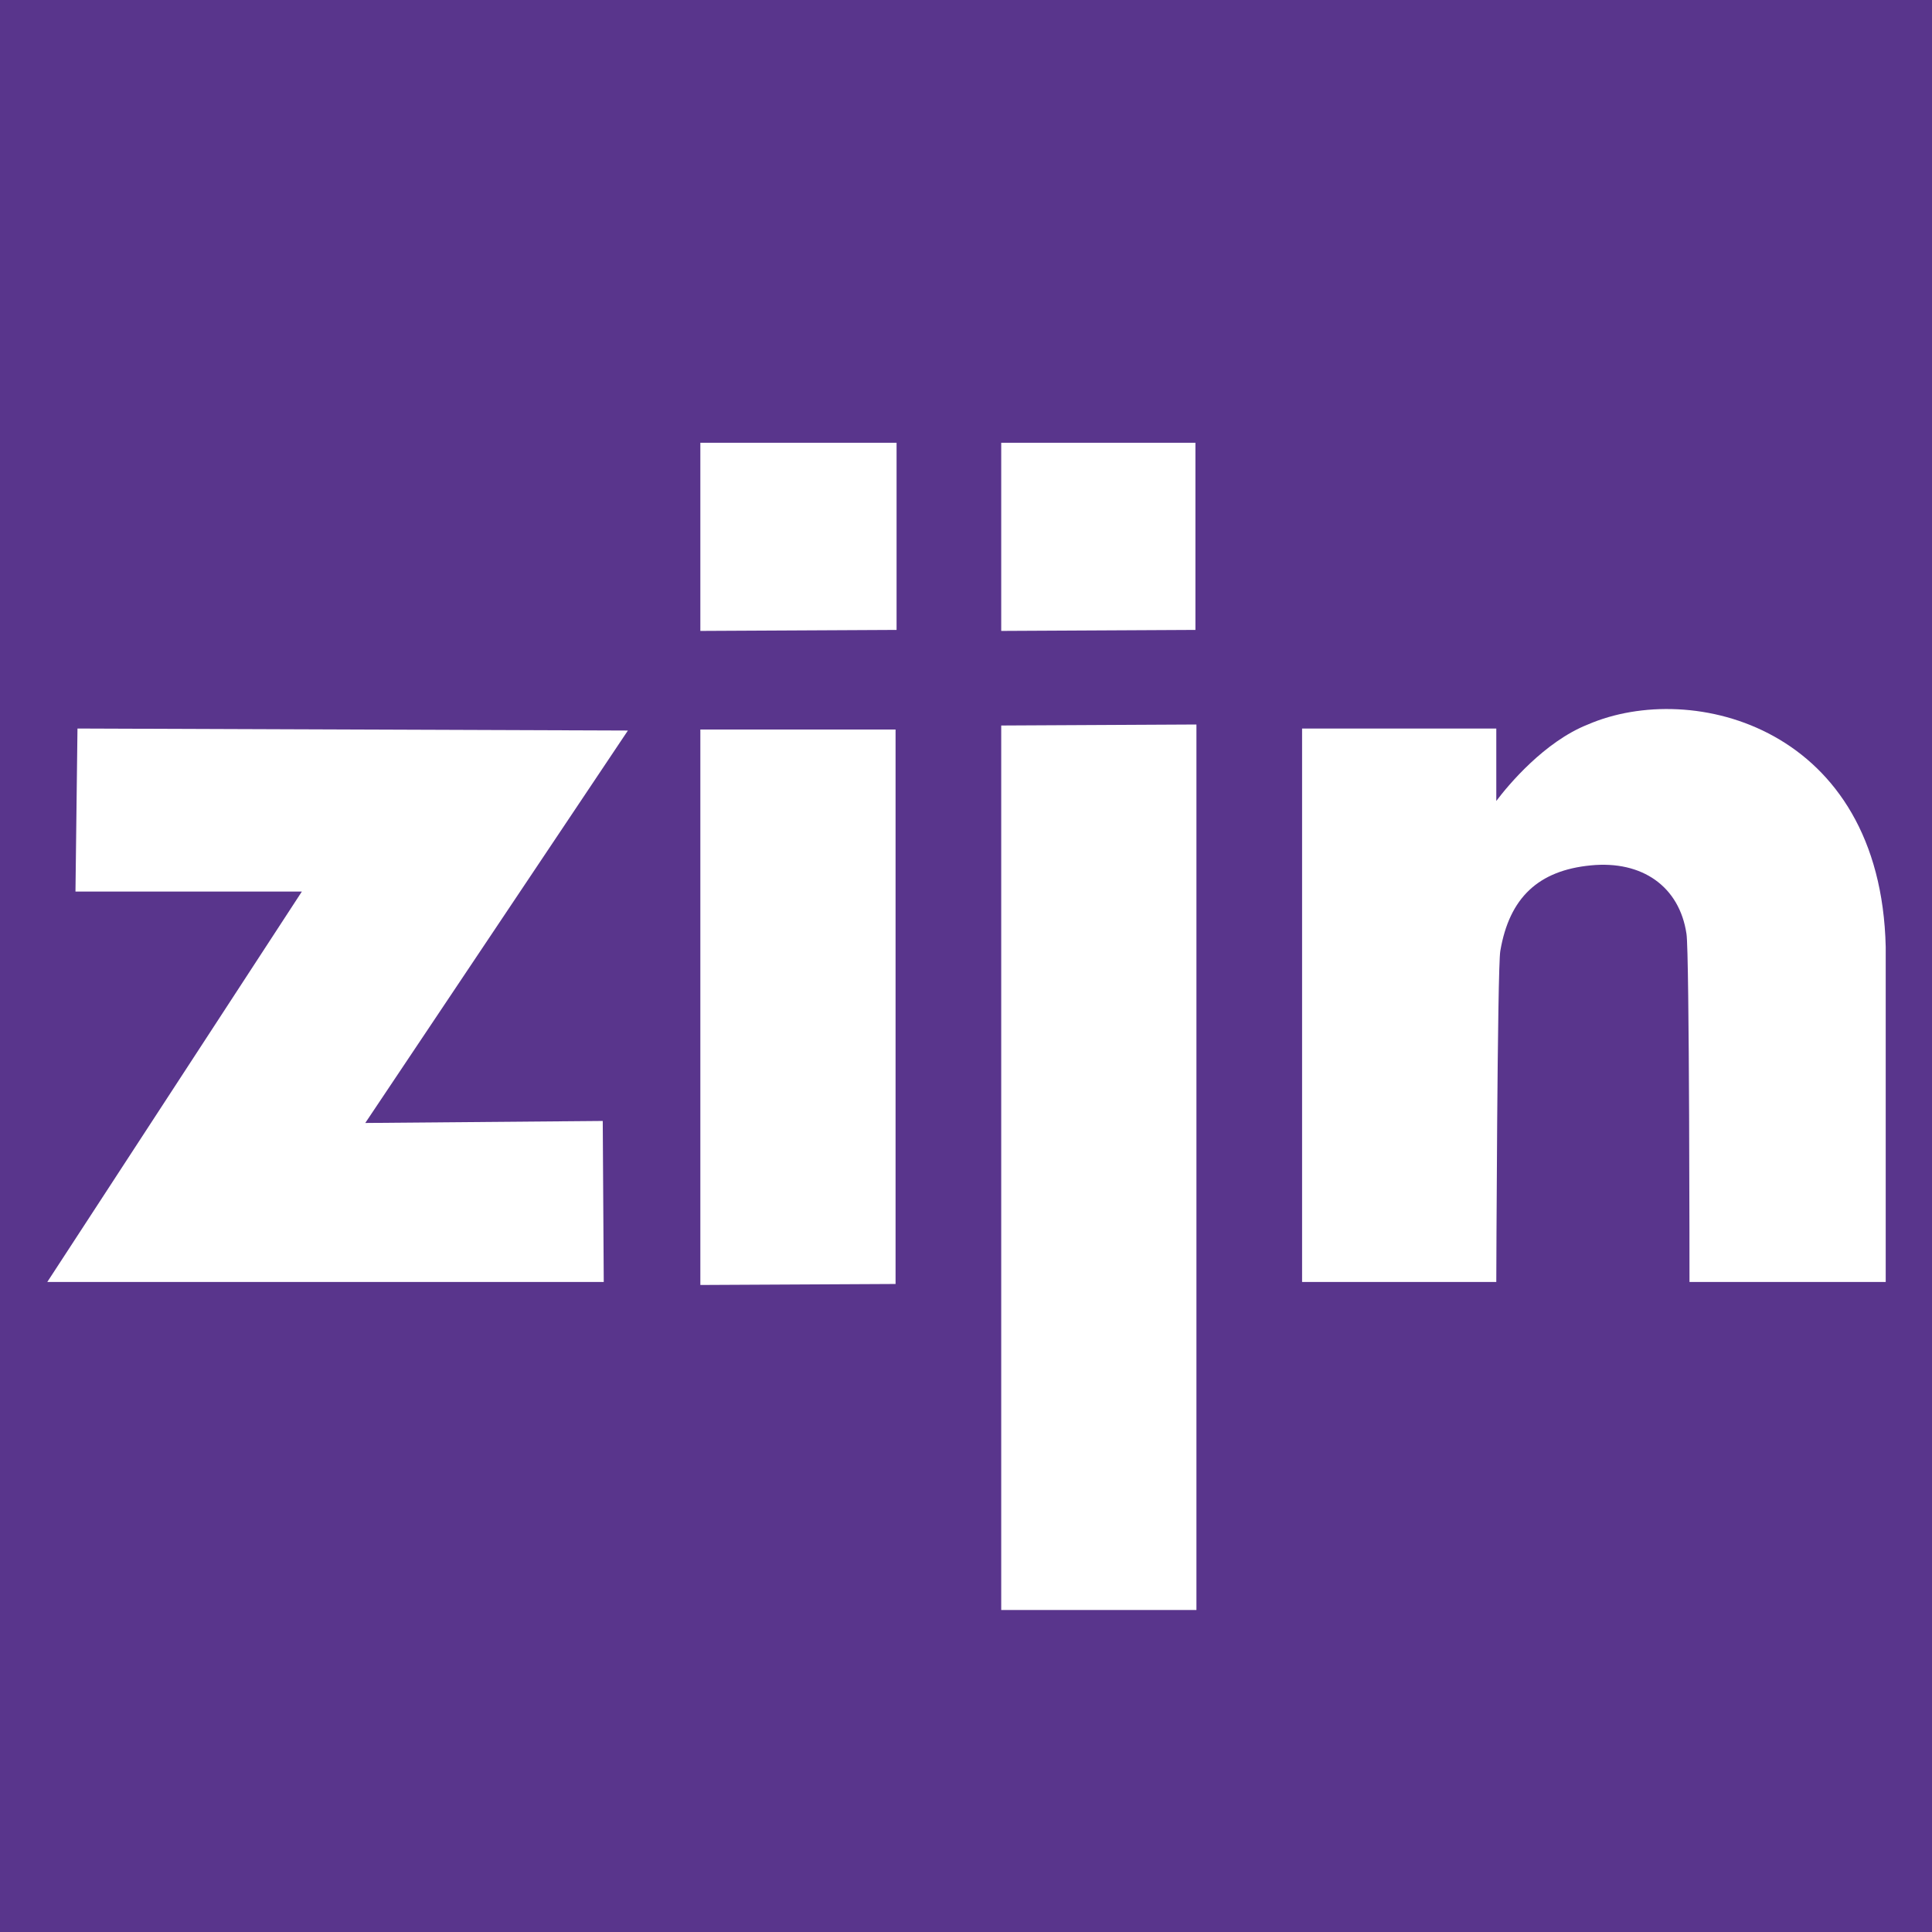 <?xml version="1.0" encoding="utf-8"?>
<!-- Generator: Adobe Illustrator 21.0.0, SVG Export Plug-In . SVG Version: 6.00 Build 0)  -->
<svg version="1.0" id="Layer_1" xmlns="http://www.w3.org/2000/svg" xmlns:xlink="http://www.w3.org/1999/xlink" x="0px" y="0px"
	 viewBox="0 0 192 192" style="enable-background:new 0 0 192 192;" xml:space="preserve">
<style type="text/css">
	.st0{fill:#59358C;}
	.st1{fill:#FFFFFF;}
</style>
<rect x="0" y="0" class="st0" width="192" height="192"/>
<g>
	<path id="n_1_" class="st1" d="M129.4,72.4h19.3c0,0,0,0.4,0,7.2c1.2-1.6,4.8-5.9,9.1-7.6c10.4-4.5,29.1,0.3,29.6,22.1
		c0,10.7,0,33.3,0,33.3h-19.5c0,0,0-32.8-0.3-34.6c-0.7-4.7-4.4-7.3-9.5-6.8c-5.2,0.5-8.1,3.2-9,8.5c-0.3,1.6-0.4,32.9-0.4,32.9
		h-19.3V72.4z"/>
	<path id="j_1_" class="st1" d="M99.5,116.1v-44l19.4-0.1v88H99.5V116.1L99.5,116.1z M118.8,62.6V44H99.5v18.7L118.8,62.6z"/>
	<path id="i_1_" class="st1" d="M69.6,99.9V72.5H89v55.1l-19.4,0.1V99.9L69.6,99.9L69.6,99.9z M89.1,62.6V44H69.6v18.7L89.1,62.6z"
		/>
	<polygon id="Z_1_" class="st1" points="62.4,72.6 36.3,111.6 59.9,111.4 60,127.4 4.7,127.4 30,88.6 7.5,88.6 7.7,72.4 	"/>
</g>
</svg>
